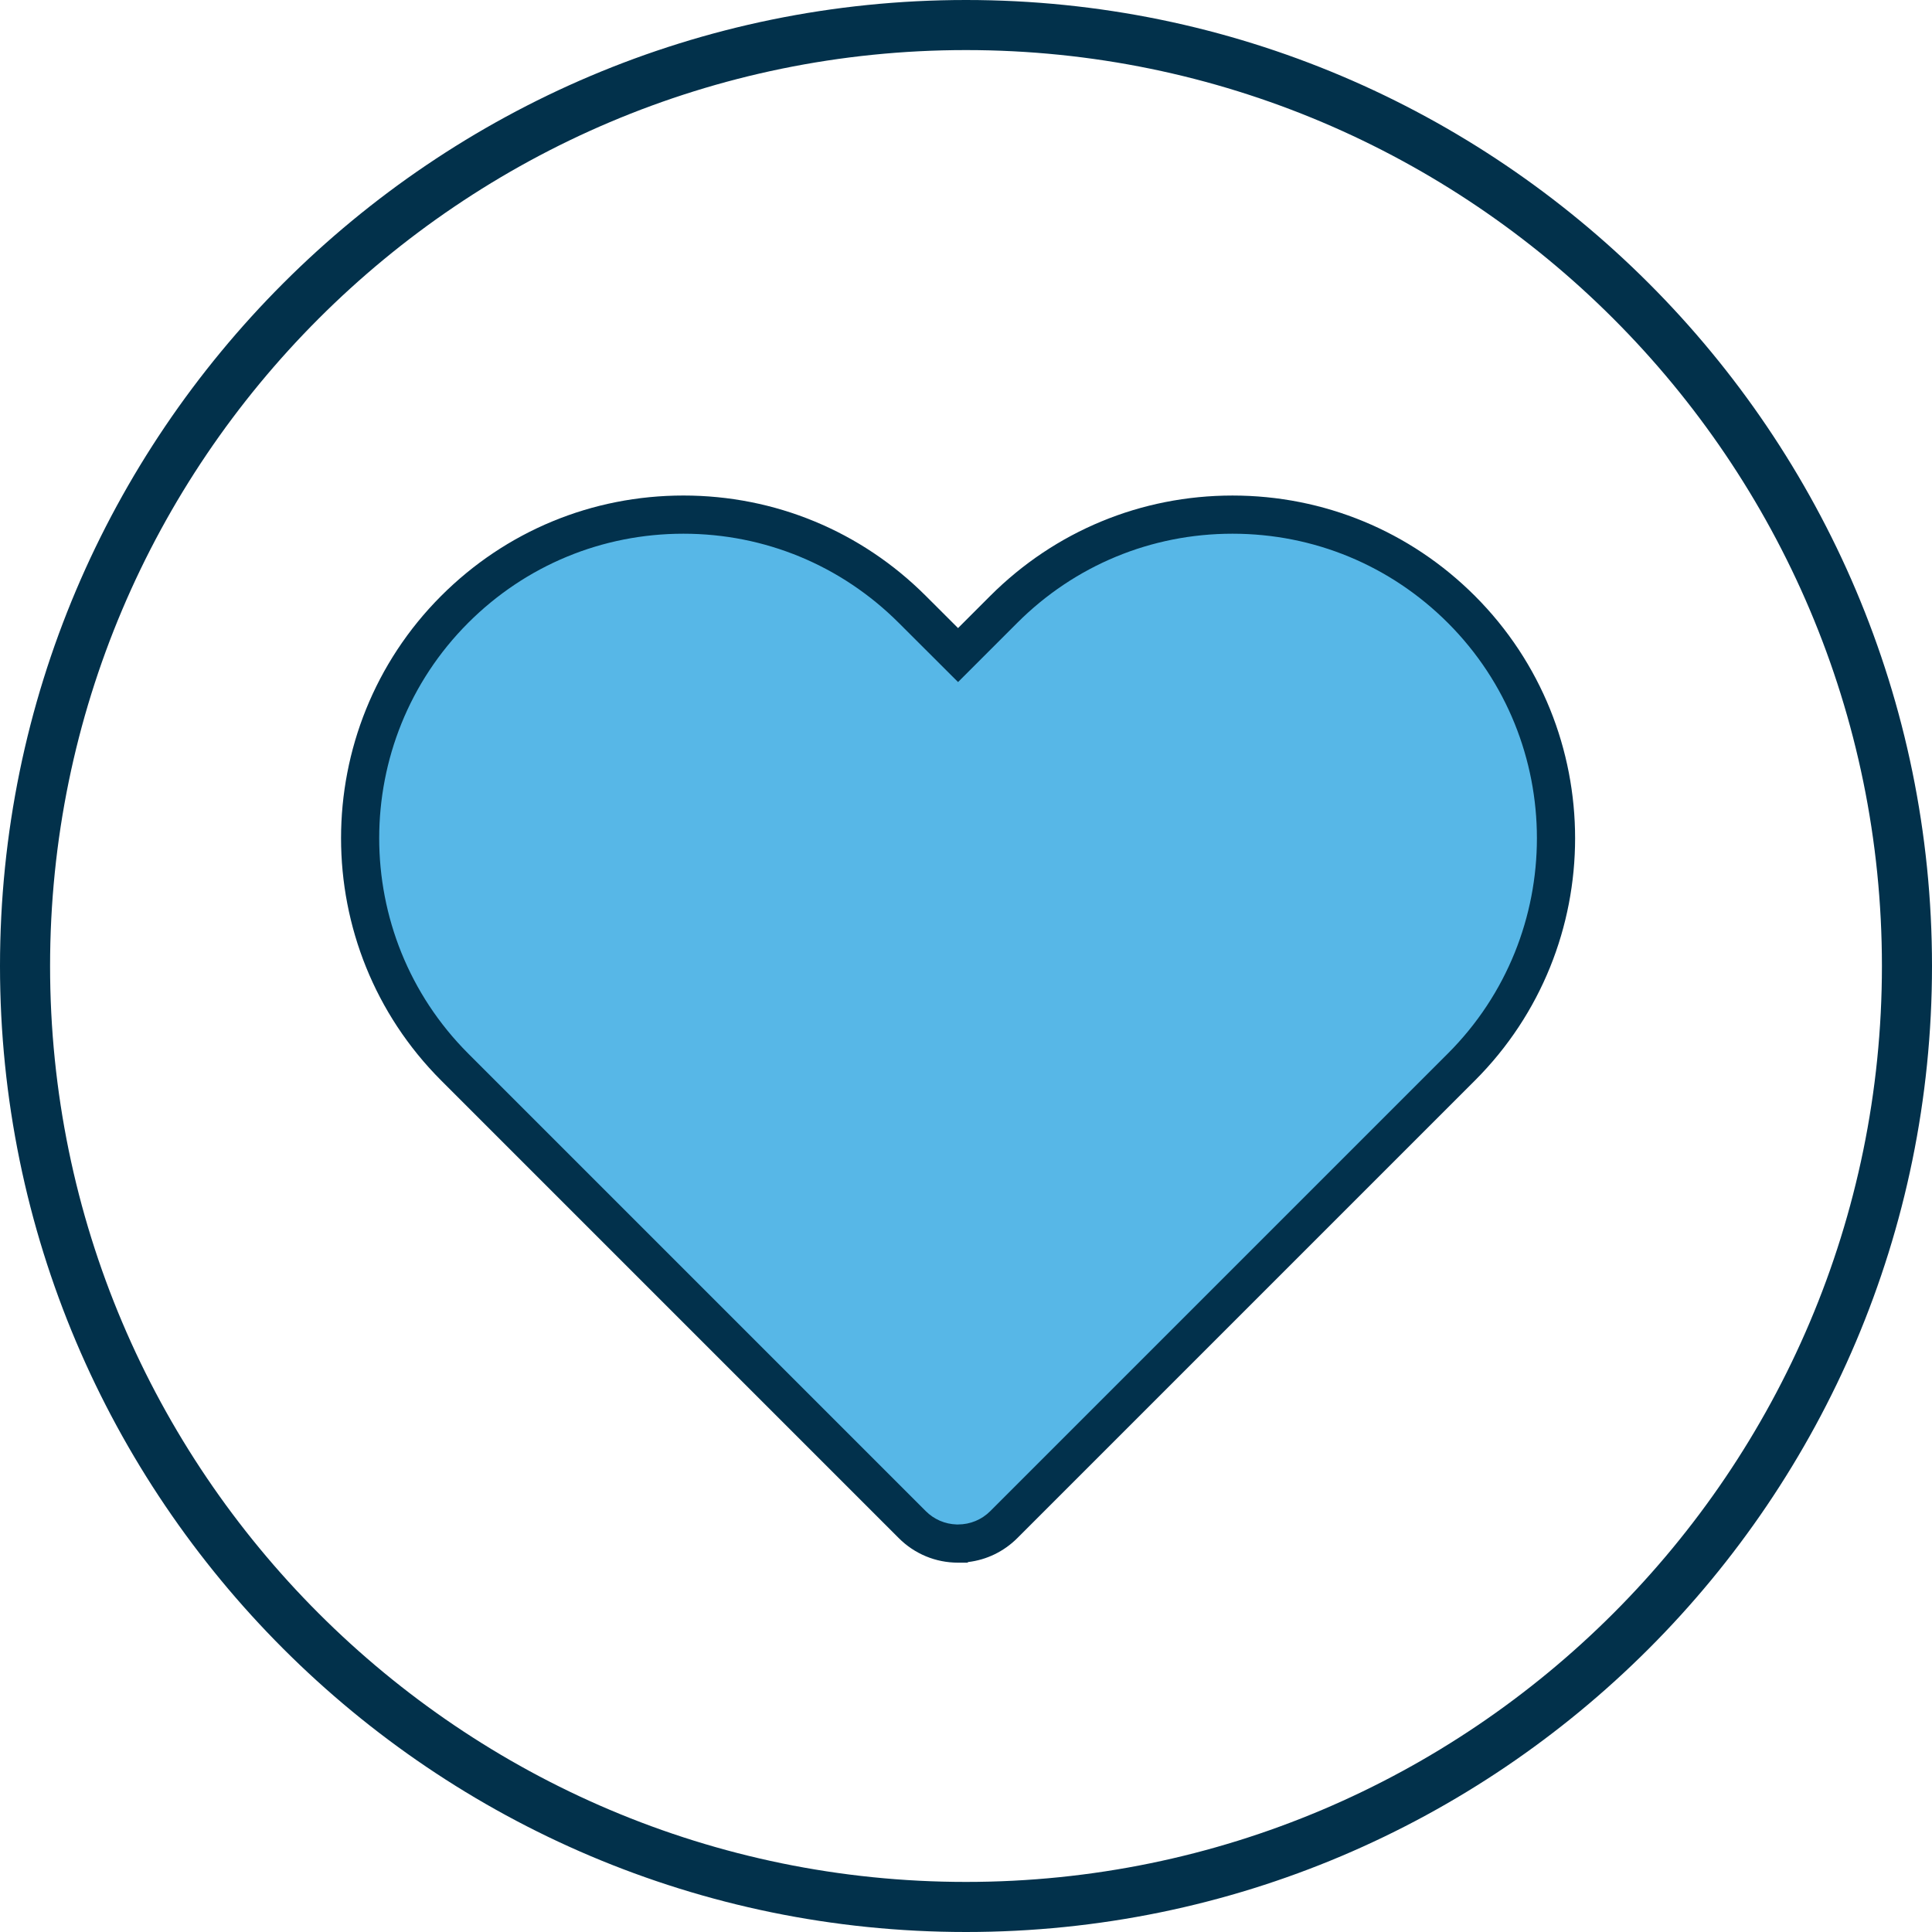 <svg xmlns="http://www.w3.org/2000/svg" width="125" height="125" viewBox="0 0 125 125" fill="none"><g id="Heart" clip-path="url(#clip0_529_13054)"><path id="Vector" d="M62.5 125C28.037 125 0 96.963 0 62.5C0 28.037 28.037 0 62.5 0C96.963 0 125 28.037 125 62.5C125 96.963 96.963 125 62.5 125ZM62.5 3.24C29.824 3.24 3.24 29.824 3.24 62.5C3.24 95.176 29.824 121.76 62.5 121.76C95.176 121.76 121.76 95.176 121.76 62.5C121.76 29.824 95.176 3.24 62.5 3.24Z" fill="#02314B"></path><g id="Group"><path id="Vector_2" d="M61.986 99.869C60.914 99.869 59.842 99.459 59.024 98.641L29.42 69.036C21.261 60.873 21.261 47.59 29.42 39.424C33.373 35.472 38.626 33.295 44.219 33.295C49.812 33.295 55.071 35.474 59.027 39.428L61.986 42.383L64.944 39.425C68.898 35.473 74.15 33.296 79.743 33.296C85.336 33.296 90.595 35.475 94.552 39.429C102.715 47.594 102.711 60.878 94.552 69.036L64.948 98.64C64.129 99.457 63.058 99.868 61.986 99.868V99.869Z" fill="#57B7E7"></path><path id="Vector_3" d="M61.985 101.104C60.538 101.104 59.175 100.54 58.15 99.515L28.546 69.91C19.906 61.265 19.906 47.198 28.546 38.551C32.733 34.365 38.299 32.06 44.219 32.06C50.139 32.06 55.71 34.367 59.901 38.555L61.986 40.637L64.071 38.551C68.259 34.366 73.825 32.061 79.744 32.061C85.663 32.061 91.235 34.367 95.426 38.555C104.07 47.202 104.07 61.267 95.426 69.91L65.822 99.514C64.949 100.385 63.835 100.923 62.633 101.065L62.604 101.103L61.985 101.104ZM61.894 98.632H61.986C62.774 98.632 63.516 98.324 64.075 97.765L93.678 68.162C101.358 60.482 101.358 47.985 93.678 40.302C89.954 36.581 85.005 34.531 79.743 34.531C74.481 34.531 69.538 36.579 65.817 40.298L61.986 44.129L58.153 40.303C54.428 36.581 49.48 34.531 44.218 34.531C38.956 34.531 34.012 36.579 30.292 40.298C22.615 47.981 22.615 60.482 30.292 68.163L59.896 97.768C60.433 98.305 61.14 98.609 61.894 98.632Z" fill="#02314C"></path></g></g><defs><clipPath id="clip0_529_13054"><rect width="125" height="125" fill="white"></rect></clipPath></defs></svg>